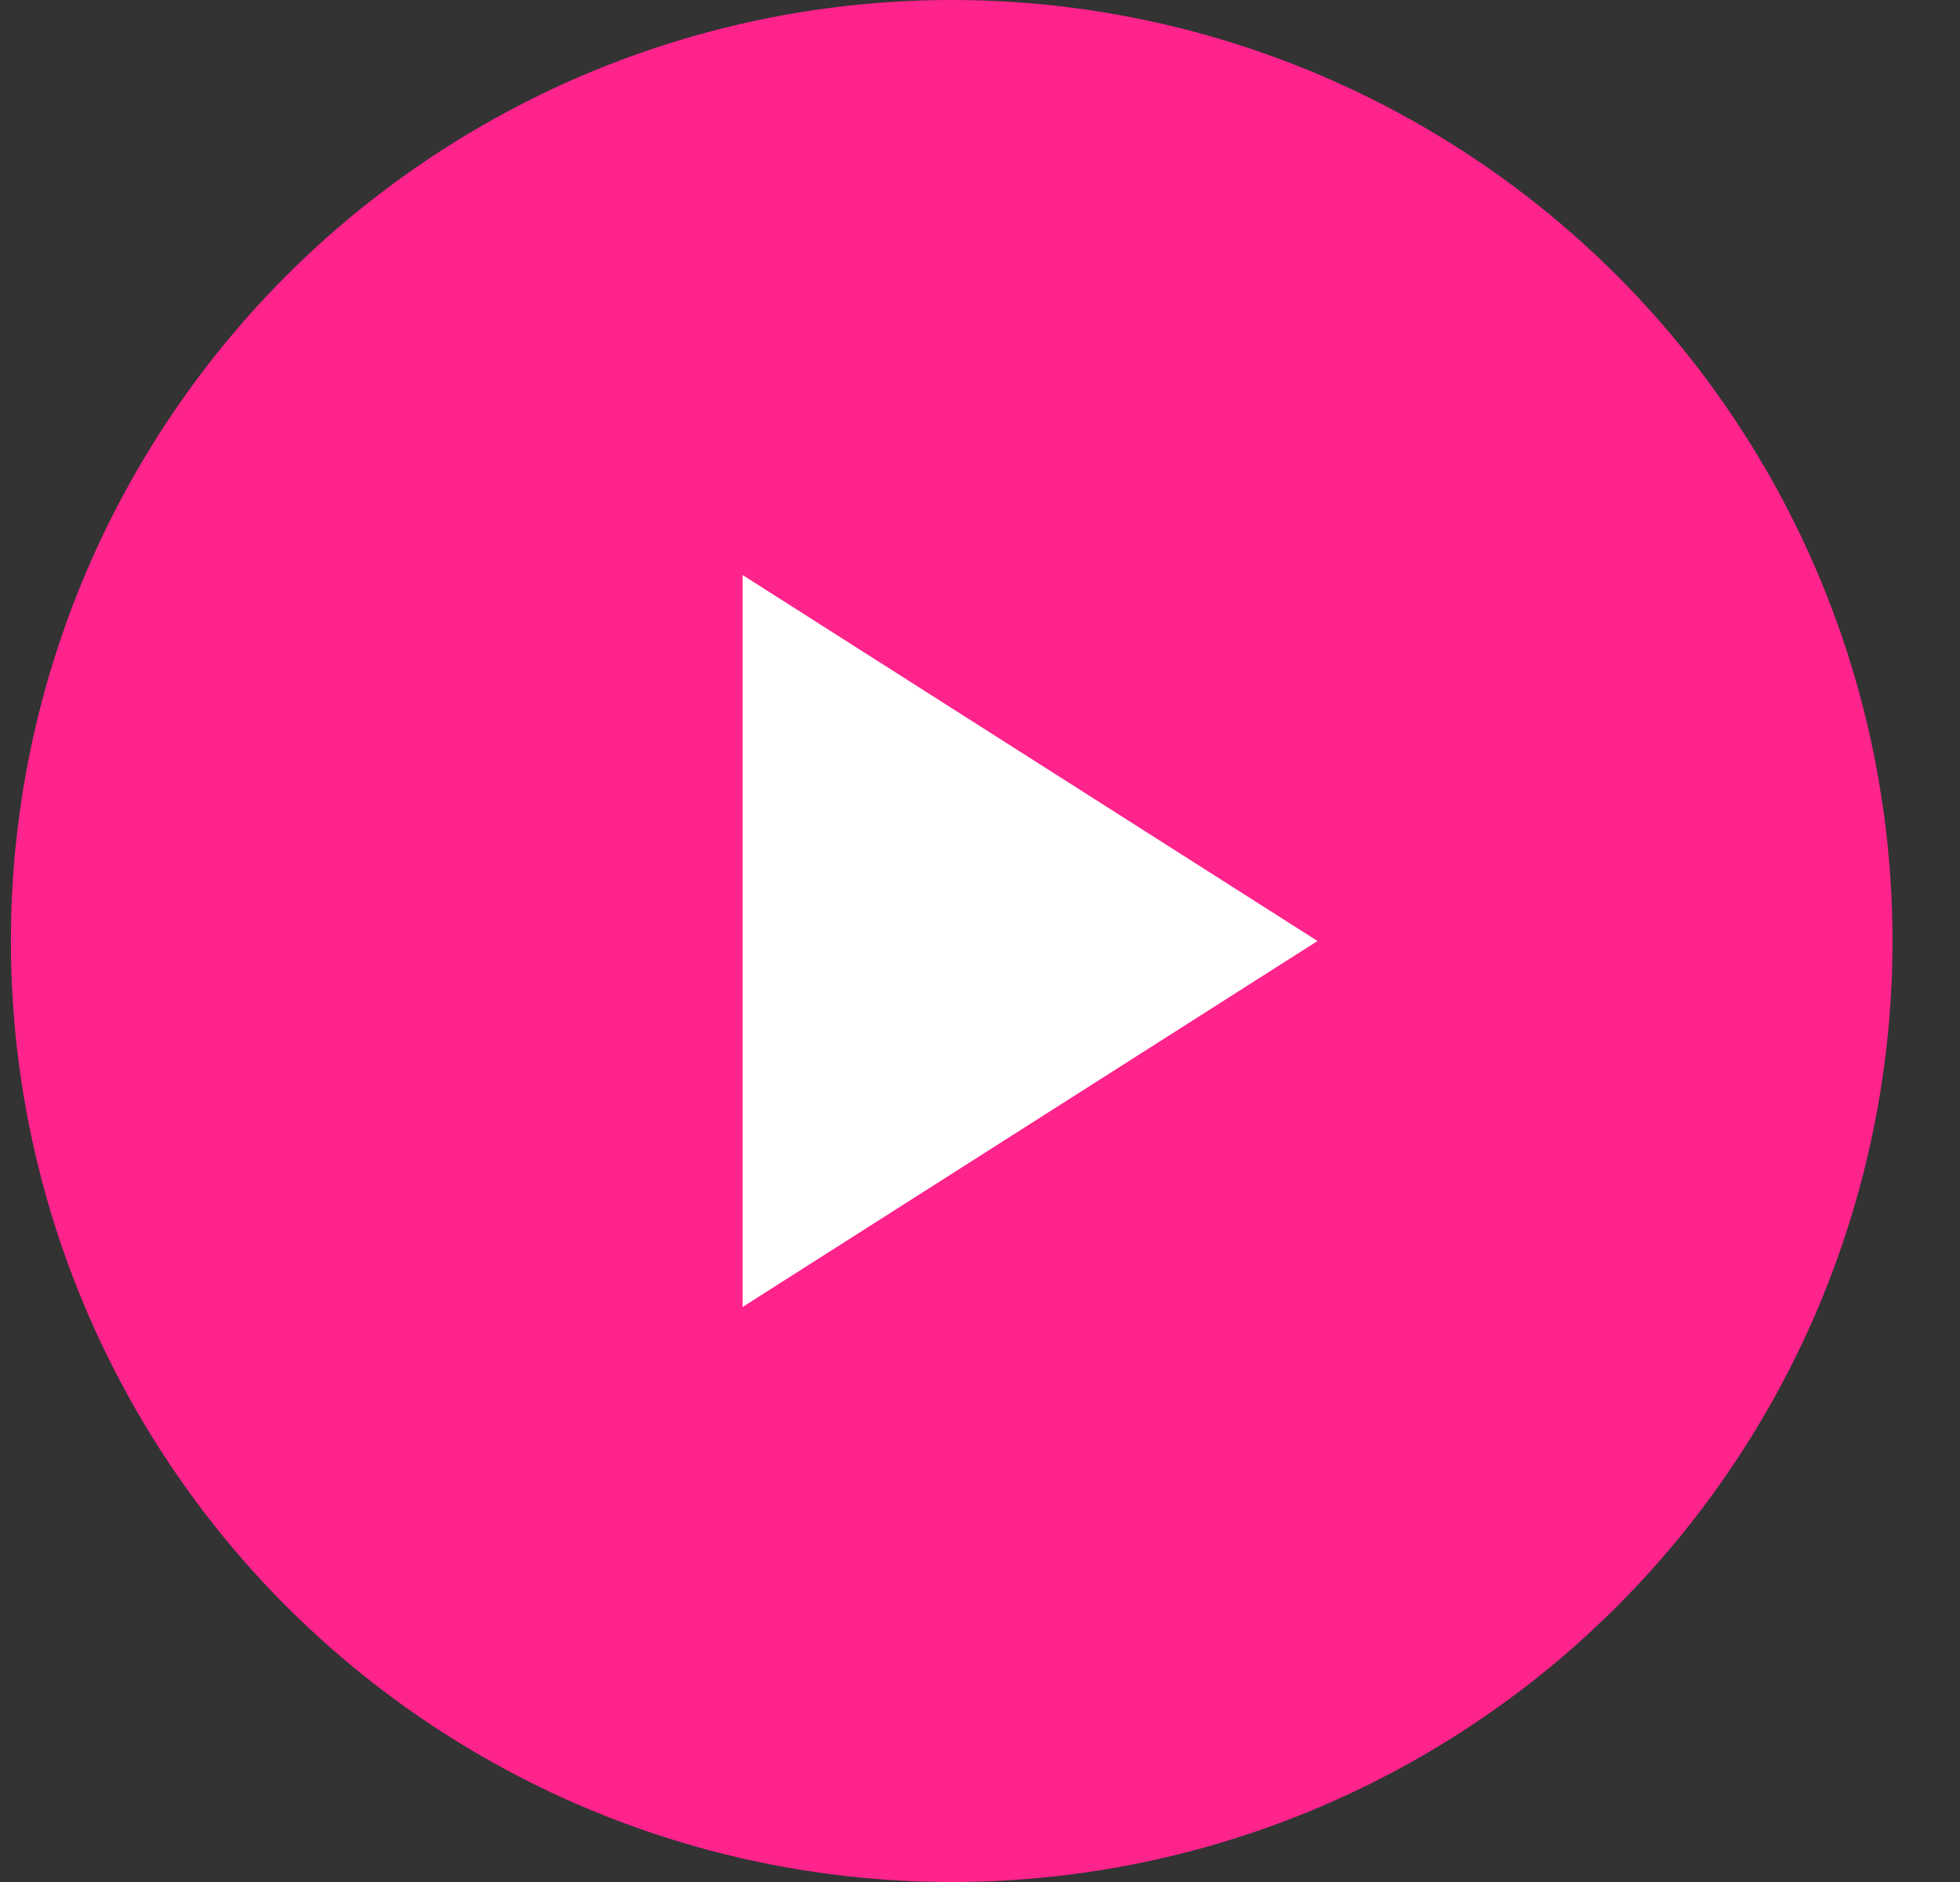 <svg width="25" height="24" viewBox="0 0 25 24" fill="none" xmlns="http://www.w3.org/2000/svg"><rect x="0" y="0" width="25" height="24" fill="#333333" stroke="none"/><circle cx="12.139" cy="12" r="12" fill="#FF238C"/><g clip-path="url(#a)"><path d="M9.472 7.333v9.334L16.805 12 9.472 7.333Z" fill="#fff"/></g><defs><clipPath id="a"><path fill="#fff" transform="translate(4.139 4)" d="M0 0h16v16H0z"/></clipPath></defs></svg>